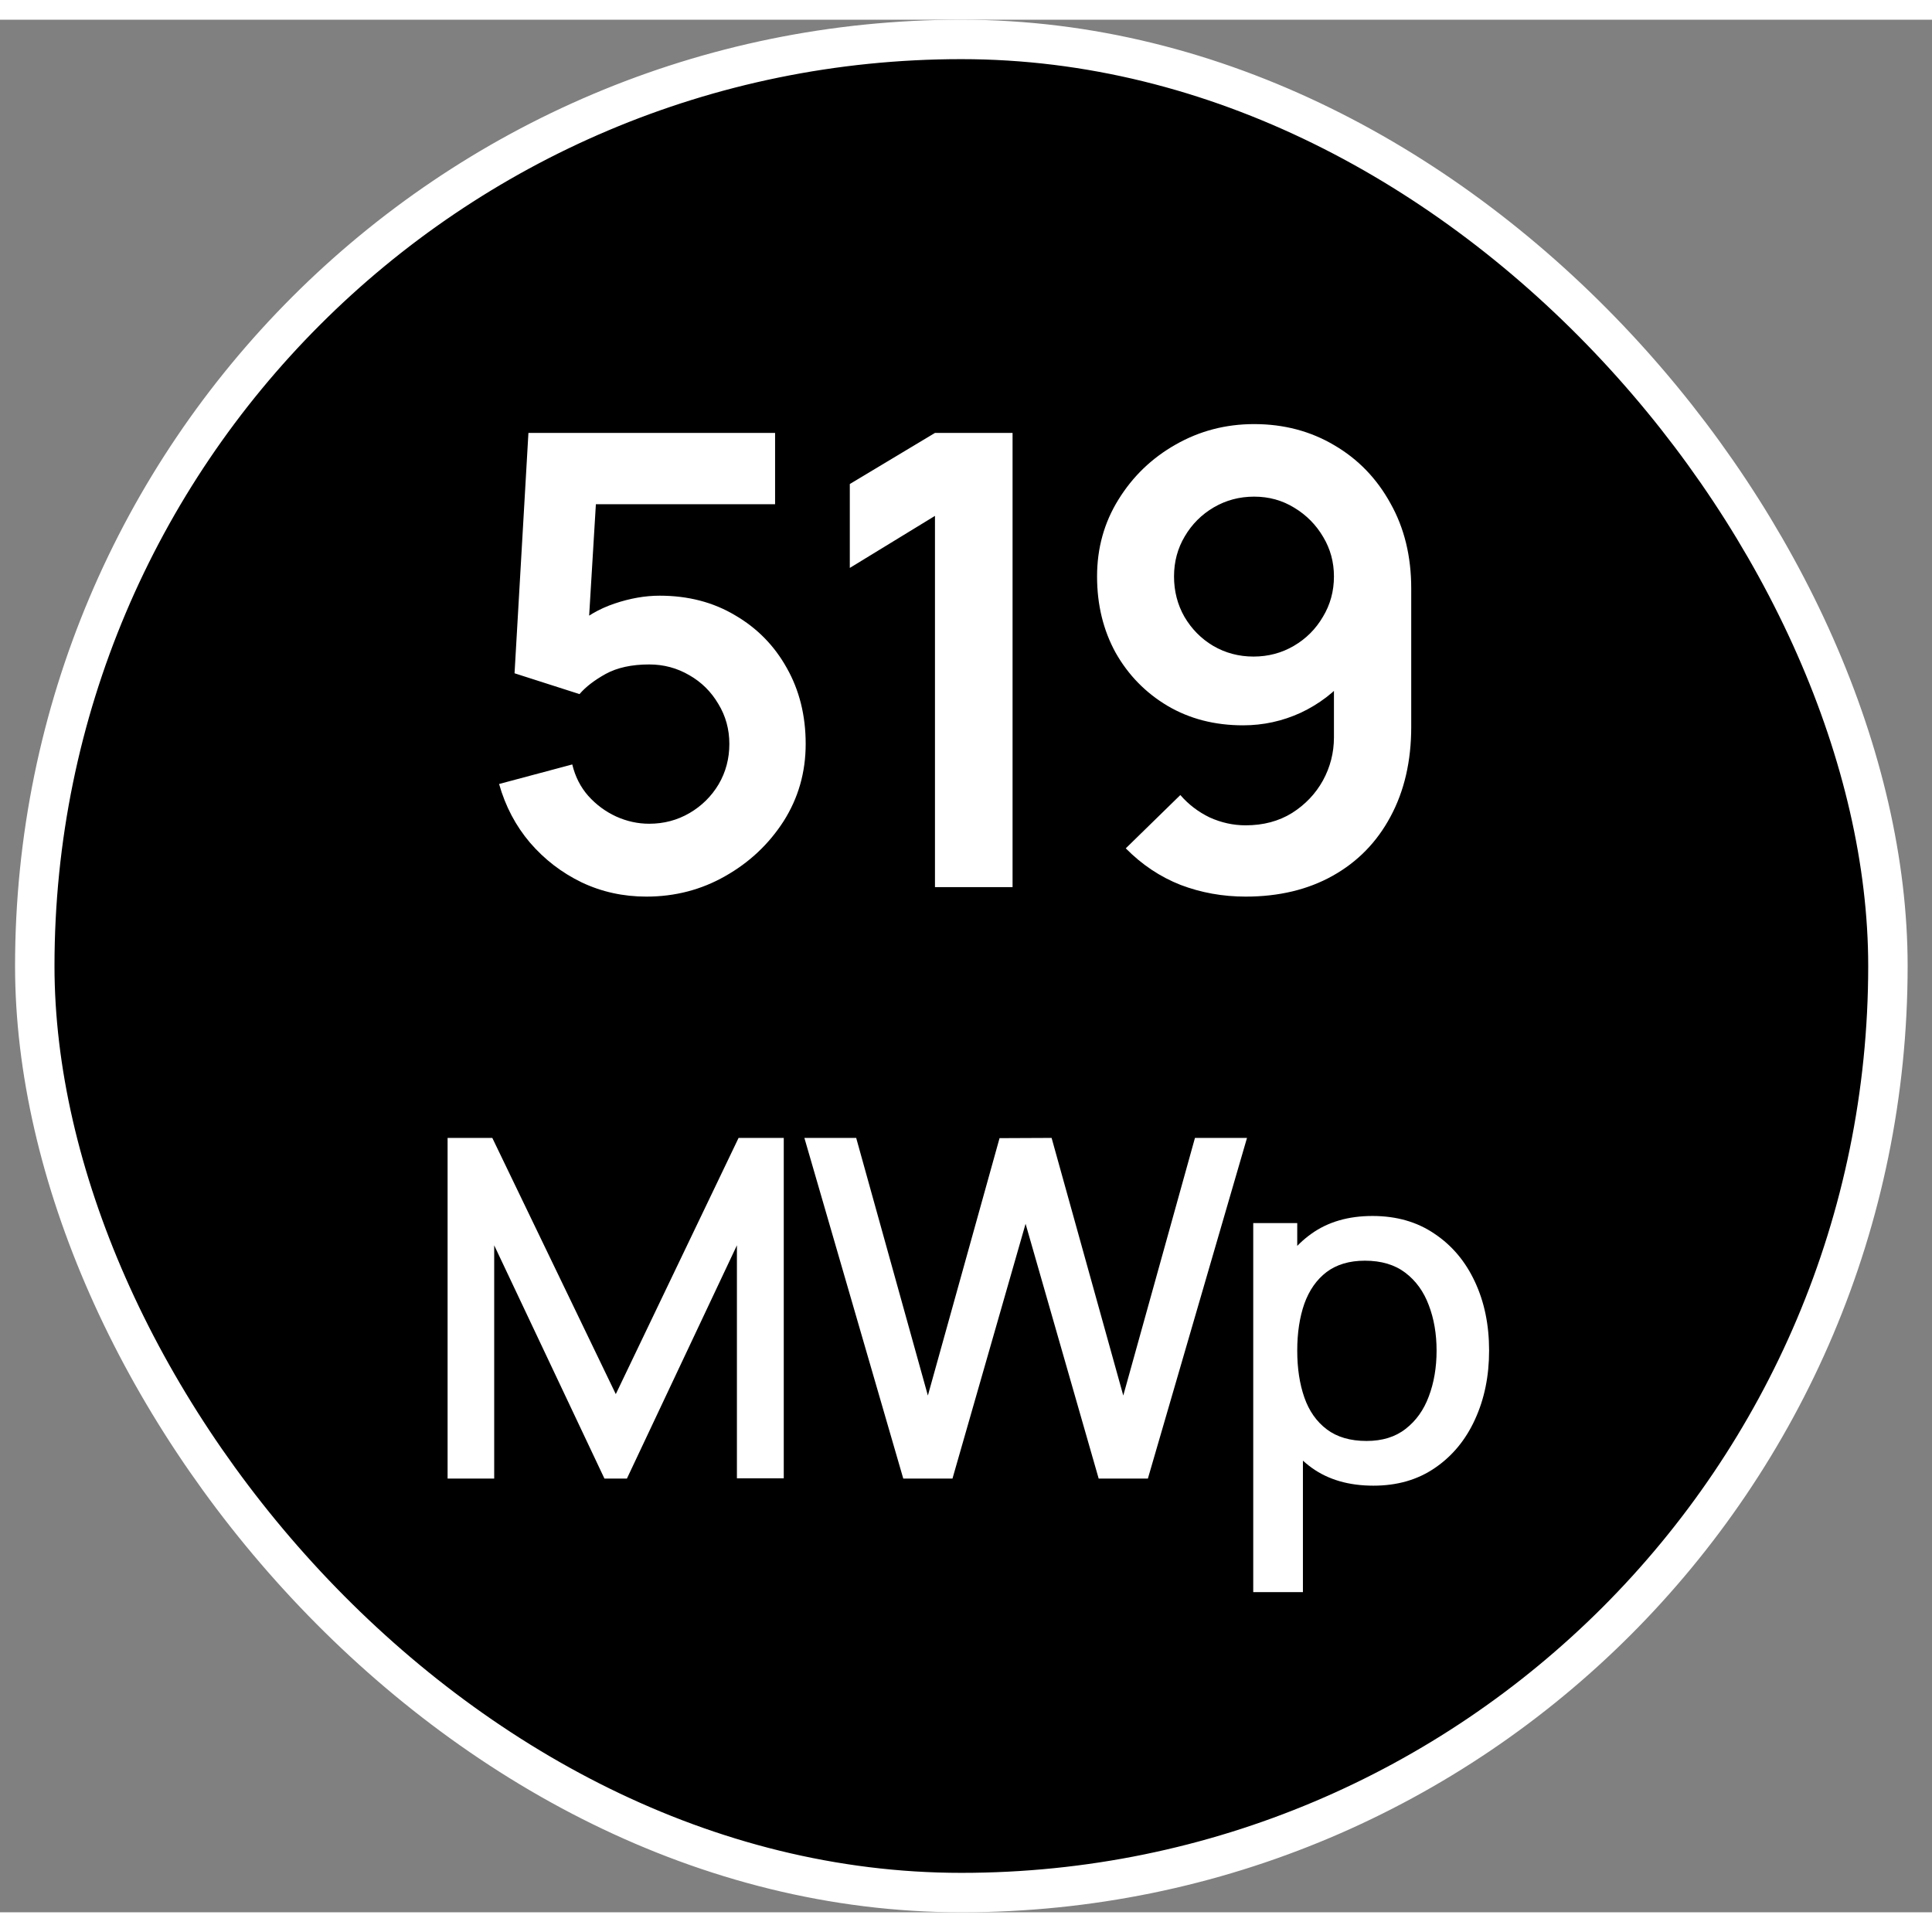 <svg xmlns="http://www.w3.org/2000/svg" width="48" height="48" viewBox="0.0 0.0 49.0 48.0" fill="none">
<rect x="0.0" y="0.0" width="49.0" height="48.0" fill="#808080" stroke="none"/>
<rect x="0.882" y="0.5" width="47" height="47" rx="23.5" fill="black" />
<rect x="0.882" y="0.5" width="47" height="47" rx="23.5" stroke="white" />
<path d="M16.394 22.24C15.807 22.24 15.26 22.12 14.754 21.88C14.247 21.635 13.81 21.299 13.442 20.872C13.079 20.445 12.818 19.949 12.658 19.384L14.514 18.888C14.588 19.197 14.724 19.464 14.922 19.688C15.124 19.912 15.359 20.085 15.626 20.208C15.898 20.331 16.178 20.392 16.466 20.392C16.839 20.392 17.18 20.301 17.49 20.12C17.799 19.939 18.044 19.696 18.226 19.392C18.407 19.083 18.498 18.741 18.498 18.368C18.498 17.995 18.404 17.656 18.218 17.352C18.036 17.043 17.791 16.8 17.482 16.624C17.172 16.443 16.834 16.352 16.466 16.352C16.023 16.352 15.655 16.432 15.362 16.592C15.074 16.752 14.852 16.923 14.698 17.104L13.05 16.576L13.402 10.48H19.658V12.288H14.434L15.154 11.608L14.898 15.848L14.546 15.416C14.844 15.144 15.191 14.941 15.586 14.808C15.98 14.675 16.362 14.608 16.73 14.608C17.45 14.608 18.087 14.773 18.642 15.104C19.202 15.429 19.639 15.875 19.954 16.44C20.274 17.005 20.434 17.648 20.434 18.368C20.434 19.088 20.247 19.741 19.874 20.328C19.5 20.909 19.007 21.373 18.394 21.72C17.786 22.067 17.119 22.24 16.394 22.24ZM23.713 22V12.584L21.553 13.904V11.776L23.713 10.48H25.681V22H23.713ZM31.808 10.256C32.56 10.256 33.238 10.435 33.84 10.792C34.443 11.144 34.918 11.635 35.264 12.264C35.616 12.888 35.792 13.608 35.792 14.424V17.936C35.792 18.805 35.616 19.565 35.264 20.216C34.918 20.861 34.43 21.36 33.8 21.712C33.171 22.064 32.435 22.24 31.592 22.24C31.011 22.24 30.462 22.141 29.944 21.944C29.427 21.741 28.963 21.432 28.552 21.016L29.936 19.664C30.144 19.904 30.392 20.093 30.68 20.232C30.974 20.365 31.278 20.432 31.592 20.432C32.04 20.432 32.432 20.328 32.768 20.12C33.104 19.907 33.366 19.632 33.552 19.296C33.739 18.955 33.832 18.589 33.832 18.2V16.288L34.176 16.672C33.851 17.056 33.456 17.357 32.992 17.576C32.528 17.789 32.04 17.896 31.528 17.896C30.808 17.896 30.168 17.731 29.608 17.4C29.054 17.069 28.616 16.621 28.296 16.056C27.982 15.485 27.824 14.84 27.824 14.12C27.824 13.4 28.006 12.749 28.368 12.168C28.731 11.581 29.214 11.117 29.816 10.776C30.424 10.429 31.088 10.256 31.808 10.256ZM31.808 12.096C31.435 12.096 31.094 12.187 30.784 12.368C30.475 12.549 30.23 12.795 30.048 13.104C29.867 13.408 29.776 13.747 29.776 14.12C29.776 14.493 29.864 14.835 30.04 15.144C30.222 15.453 30.464 15.699 30.768 15.88C31.078 16.061 31.419 16.152 31.792 16.152C32.166 16.152 32.507 16.061 32.816 15.88C33.126 15.699 33.371 15.453 33.552 15.144C33.739 14.835 33.832 14.493 33.832 14.12C33.832 13.757 33.742 13.424 33.56 13.12C33.379 12.811 33.134 12.563 32.824 12.376C32.52 12.189 32.182 12.096 31.808 12.096ZM11.352 37V28.36H12.486L15.618 34.858L18.732 28.36H19.878V36.994H18.69V31.084L15.9 37H15.33L12.534 31.084V37H11.352ZM22.909 37L20.401 28.36H21.715L23.533 34.894L25.351 28.366L26.671 28.36L28.489 34.894L30.307 28.36H31.627L29.113 37H27.865L26.011 30.538L24.157 37H22.909ZM34.833 37.18C34.213 37.18 33.693 37.03 33.273 36.73C32.853 36.426 32.535 36.016 32.319 35.5C32.103 34.984 31.995 34.402 31.995 33.754C31.995 33.106 32.101 32.524 32.313 32.008C32.529 31.492 32.845 31.086 33.261 30.79C33.681 30.49 34.197 30.34 34.809 30.34C35.417 30.34 35.941 30.49 36.381 30.79C36.825 31.086 37.167 31.492 37.407 32.008C37.647 32.52 37.767 33.102 37.767 33.754C37.767 34.402 37.647 34.986 37.407 35.506C37.171 36.022 36.833 36.43 36.393 36.73C35.957 37.03 35.437 37.18 34.833 37.18ZM31.785 39.88V30.52H32.901V35.182H33.045V39.88H31.785ZM34.659 36.046C35.059 36.046 35.389 35.944 35.649 35.74C35.913 35.536 36.109 35.262 36.237 34.918C36.369 34.57 36.435 34.182 36.435 33.754C36.435 33.33 36.369 32.946 36.237 32.602C36.109 32.258 35.911 31.984 35.643 31.78C35.375 31.576 35.033 31.474 34.617 31.474C34.225 31.474 33.901 31.57 33.645 31.762C33.393 31.954 33.205 32.222 33.081 32.566C32.961 32.91 32.901 33.306 32.901 33.754C32.901 34.202 32.961 34.598 33.081 34.942C33.201 35.286 33.391 35.556 33.651 35.752C33.911 35.948 34.247 36.046 34.659 36.046Z" fill="white" />
</svg>